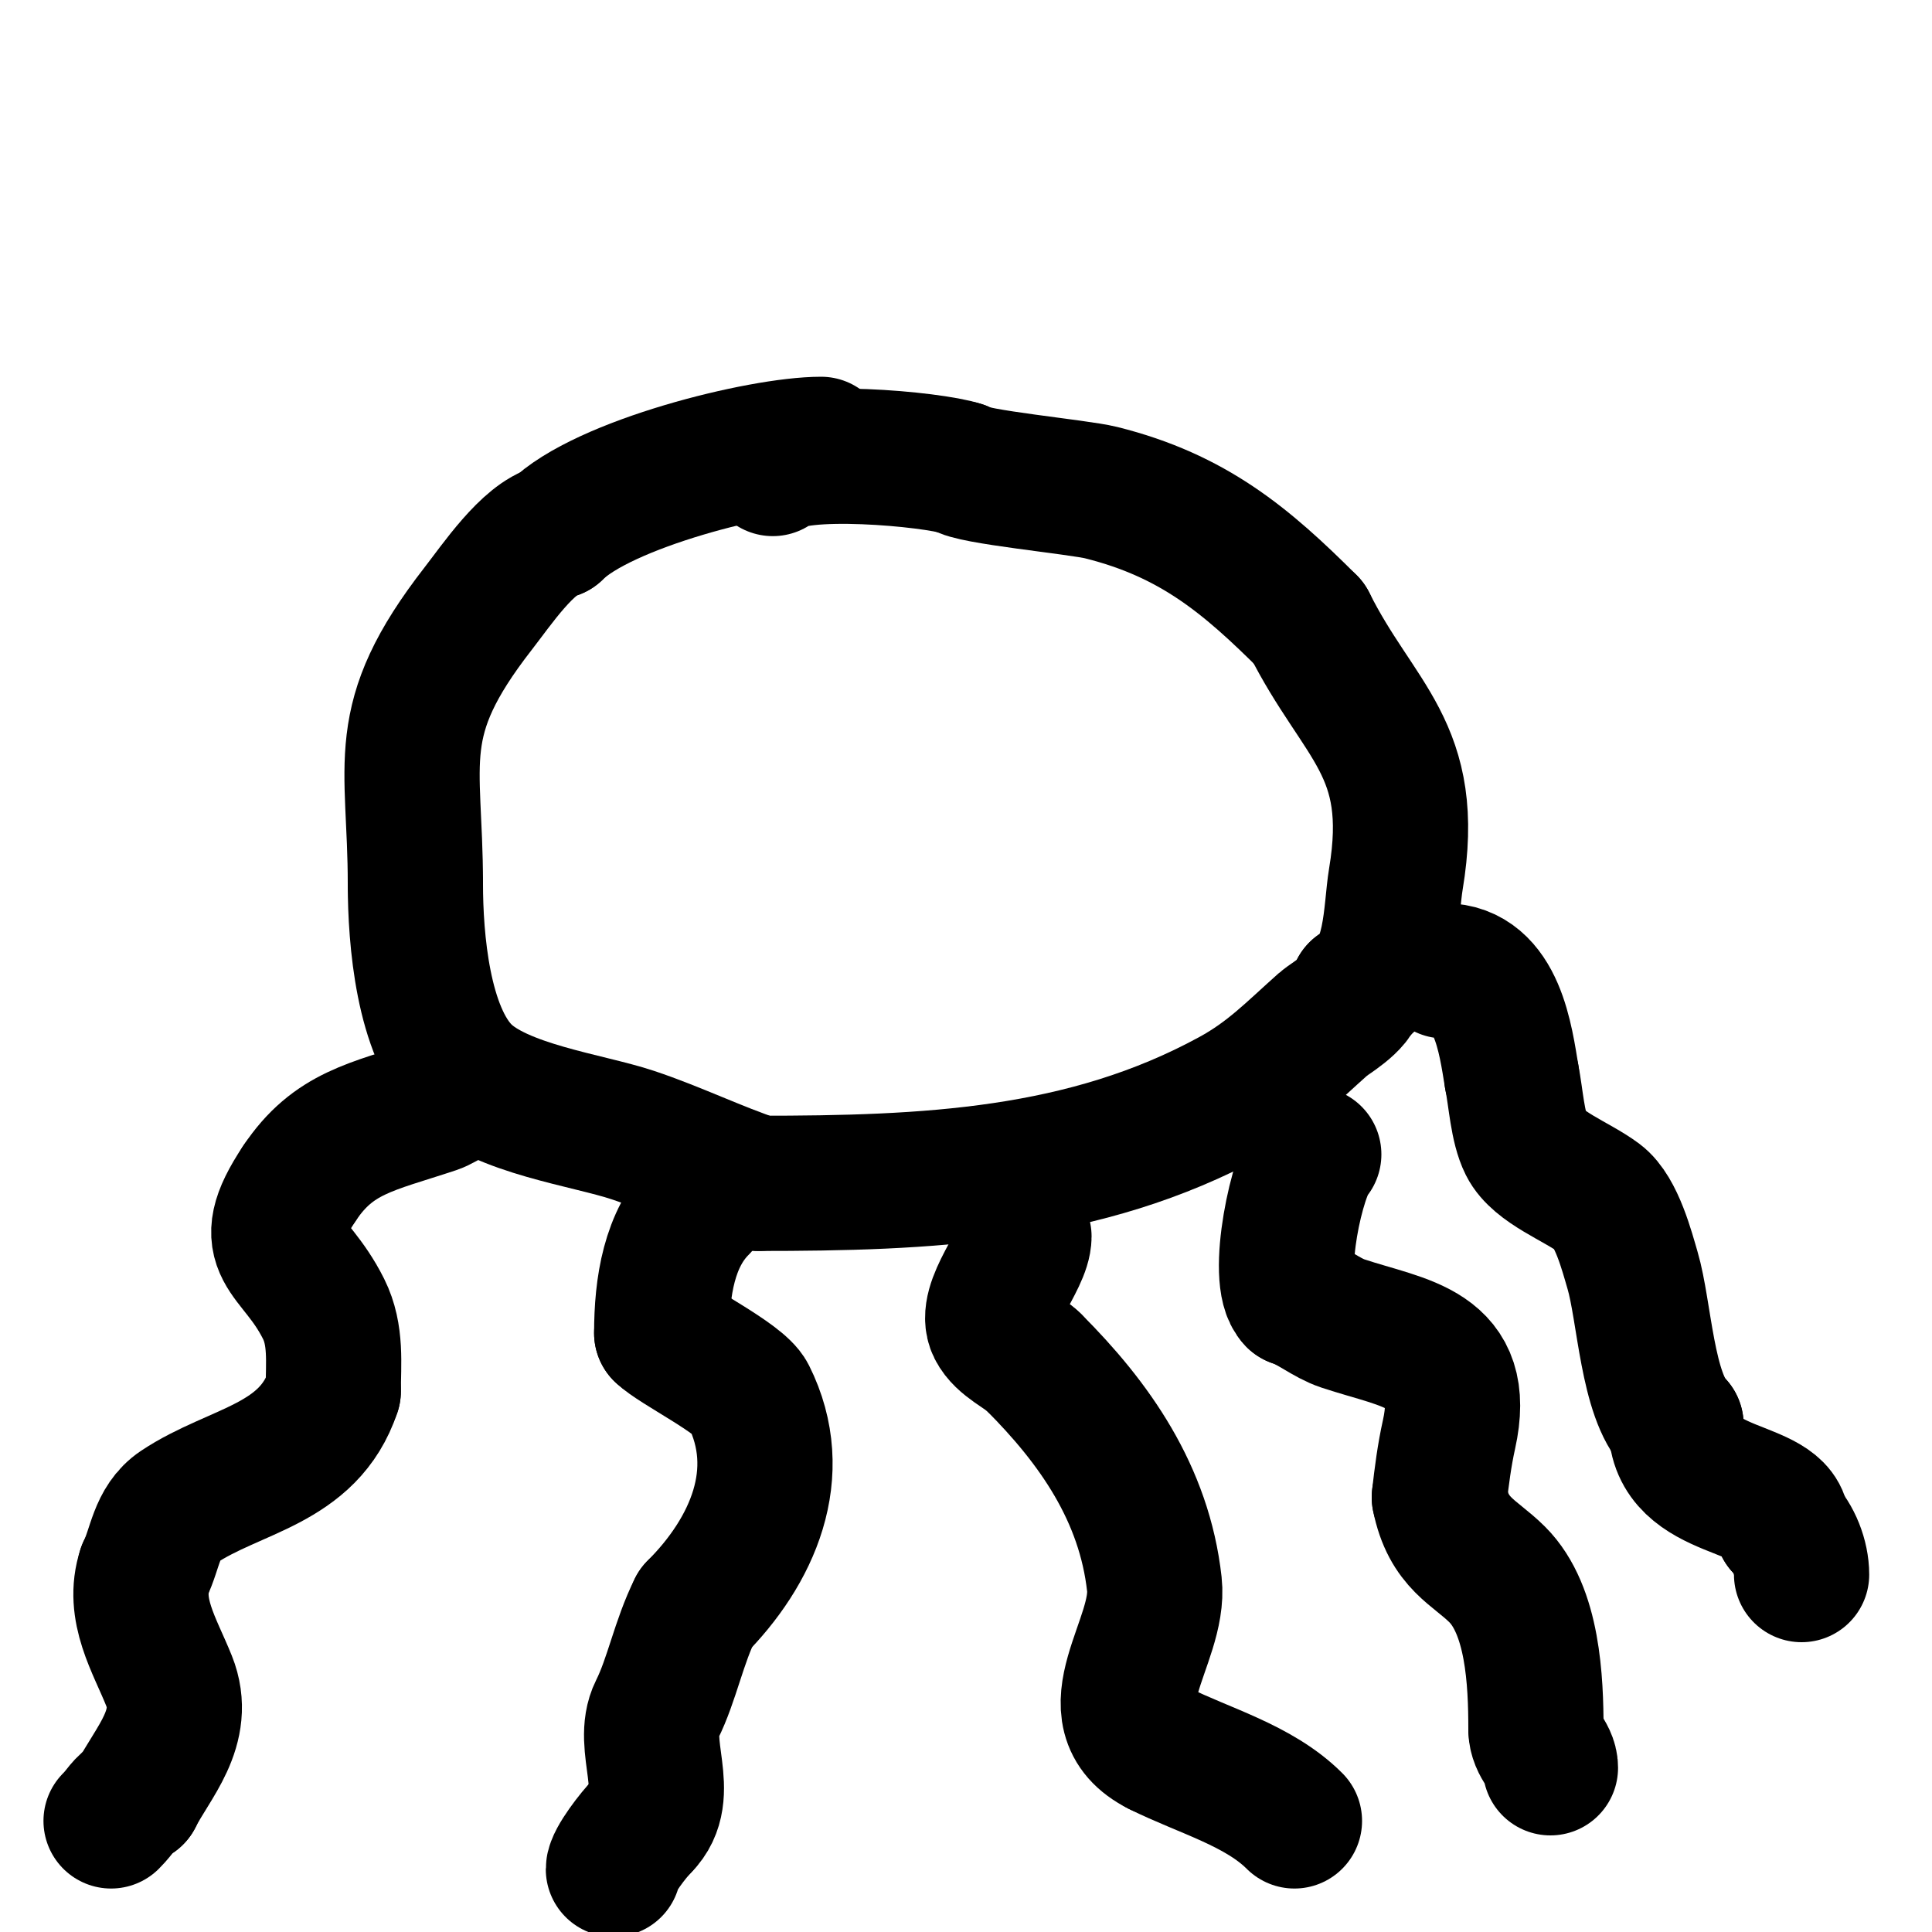 <svg viewBox='0 0 400 400' version='1.1' xmlns='http://www.w3.org/2000/svg' xmlns:xlink='http://www.w3.org/1999/xlink'><g fill='none' stroke='#000000' stroke-width='28' stroke-linecap='round' stroke-linejoin='round'><path d='M170,92c-12.404,0 -45.161,8.161 -55,18'/><path d='M115,110c-5.683,1.421 -12.235,11.16 -16,16c-18.208,23.41 -13,31.525 -13,57'/><path d='M86,183c0,11.448 1.562,30.562 10,39c7.592,7.592 25.718,9.906 35,13c8.881,2.96 17.174,7.058 26,10'/><path d='M157,245c34.85,0 67.496,-1.361 98,-18c7.824,-4.267 12.438,-9.167 19,-15c1.15,-1.022 7,-4.334 7,-7'/><path d='M281,205c7.347,-3.674 6.882,-16.289 8,-23c4.511,-27.067 -7.709,-32.419 -18,-53'/><path d='M271,129c-13.03,-13.03 -24.032,-22.258 -43,-27c-4.805,-1.201 -27.264,-3.264 -29,-5'/><path d='M199,97c-5.89,-1.963 -34.428,-4.572 -39,0'/><path d='M98,225c-1.421,0 -5.815,3.272 -8,4c-13.002,4.334 -20.97,5.456 -28,16'/><path d='M62,245c-9.435,14.152 -1.213,13.573 5,26c2.706,5.411 2,11.312 2,17'/><path d='M69,288c-5.117,15.352 -20.338,16.226 -32,24c-4.639,3.093 -4.825,8.65 -7,13'/><path d='M30,325c-2.736,8.208 2.057,15.643 5,23c3.873,9.683 -3.513,17.026 -7,24'/><path d='M28,372c-2.924,1.949 -2.778,2.778 -5,5'/><path d='M145,250c-6.439,6.439 -8,16.395 -8,26'/><path d='M137,276c2.753,2.753 16.18,9.359 18,13c7.994,15.987 0.817,32.183 -11,44'/><path d='M144,333c-3.47,6.94 -4.875,14.75 -8,21c-3.644,7.288 3.587,17.413 -3,24'/><path d='M133,378c-1.855,1.855 -6,7.25 -6,9'/><path d='M212,256c0,5.041 -8.54,13.919 -6,19c1.575,3.15 5.871,4.871 8,7'/><path d='M214,282c12.613,12.613 22.912,27.212 25,46c1.313,11.821 -13.489,26.756 1,34'/><path d='M240,362c9.215,4.607 20.623,7.623 28,15'/><path d='M272,239c-3.364,3.364 -8.219,25.781 -4,30'/><path d='M268,269c3.573,1.191 6.567,3.856 10,5c12.957,4.319 26.006,4.974 22,23c-0.951,4.28 -1.516,8.643 -2,13'/><path d='M298,310c1.934,9.671 7.208,11.208 12,16c7.379,7.379 8,21.938 8,32'/><path d='M318,358c0,3.535 3,5.107 3,8'/><path d='M299,201c11.015,0 12.717,14.304 14,22'/><path d='M313,223c0.871,4.355 1.156,10.313 3,14c2.351,4.701 10.444,7.583 15,11c3.713,2.785 5.863,11.136 7,15c2.49,8.468 2.998,25.998 9,32'/><path d='M347,295c0,14.954 22,12.151 22,21'/><path d='M369,316c2.388,2.388 4,6.444 4,10'/></g>
</svg>